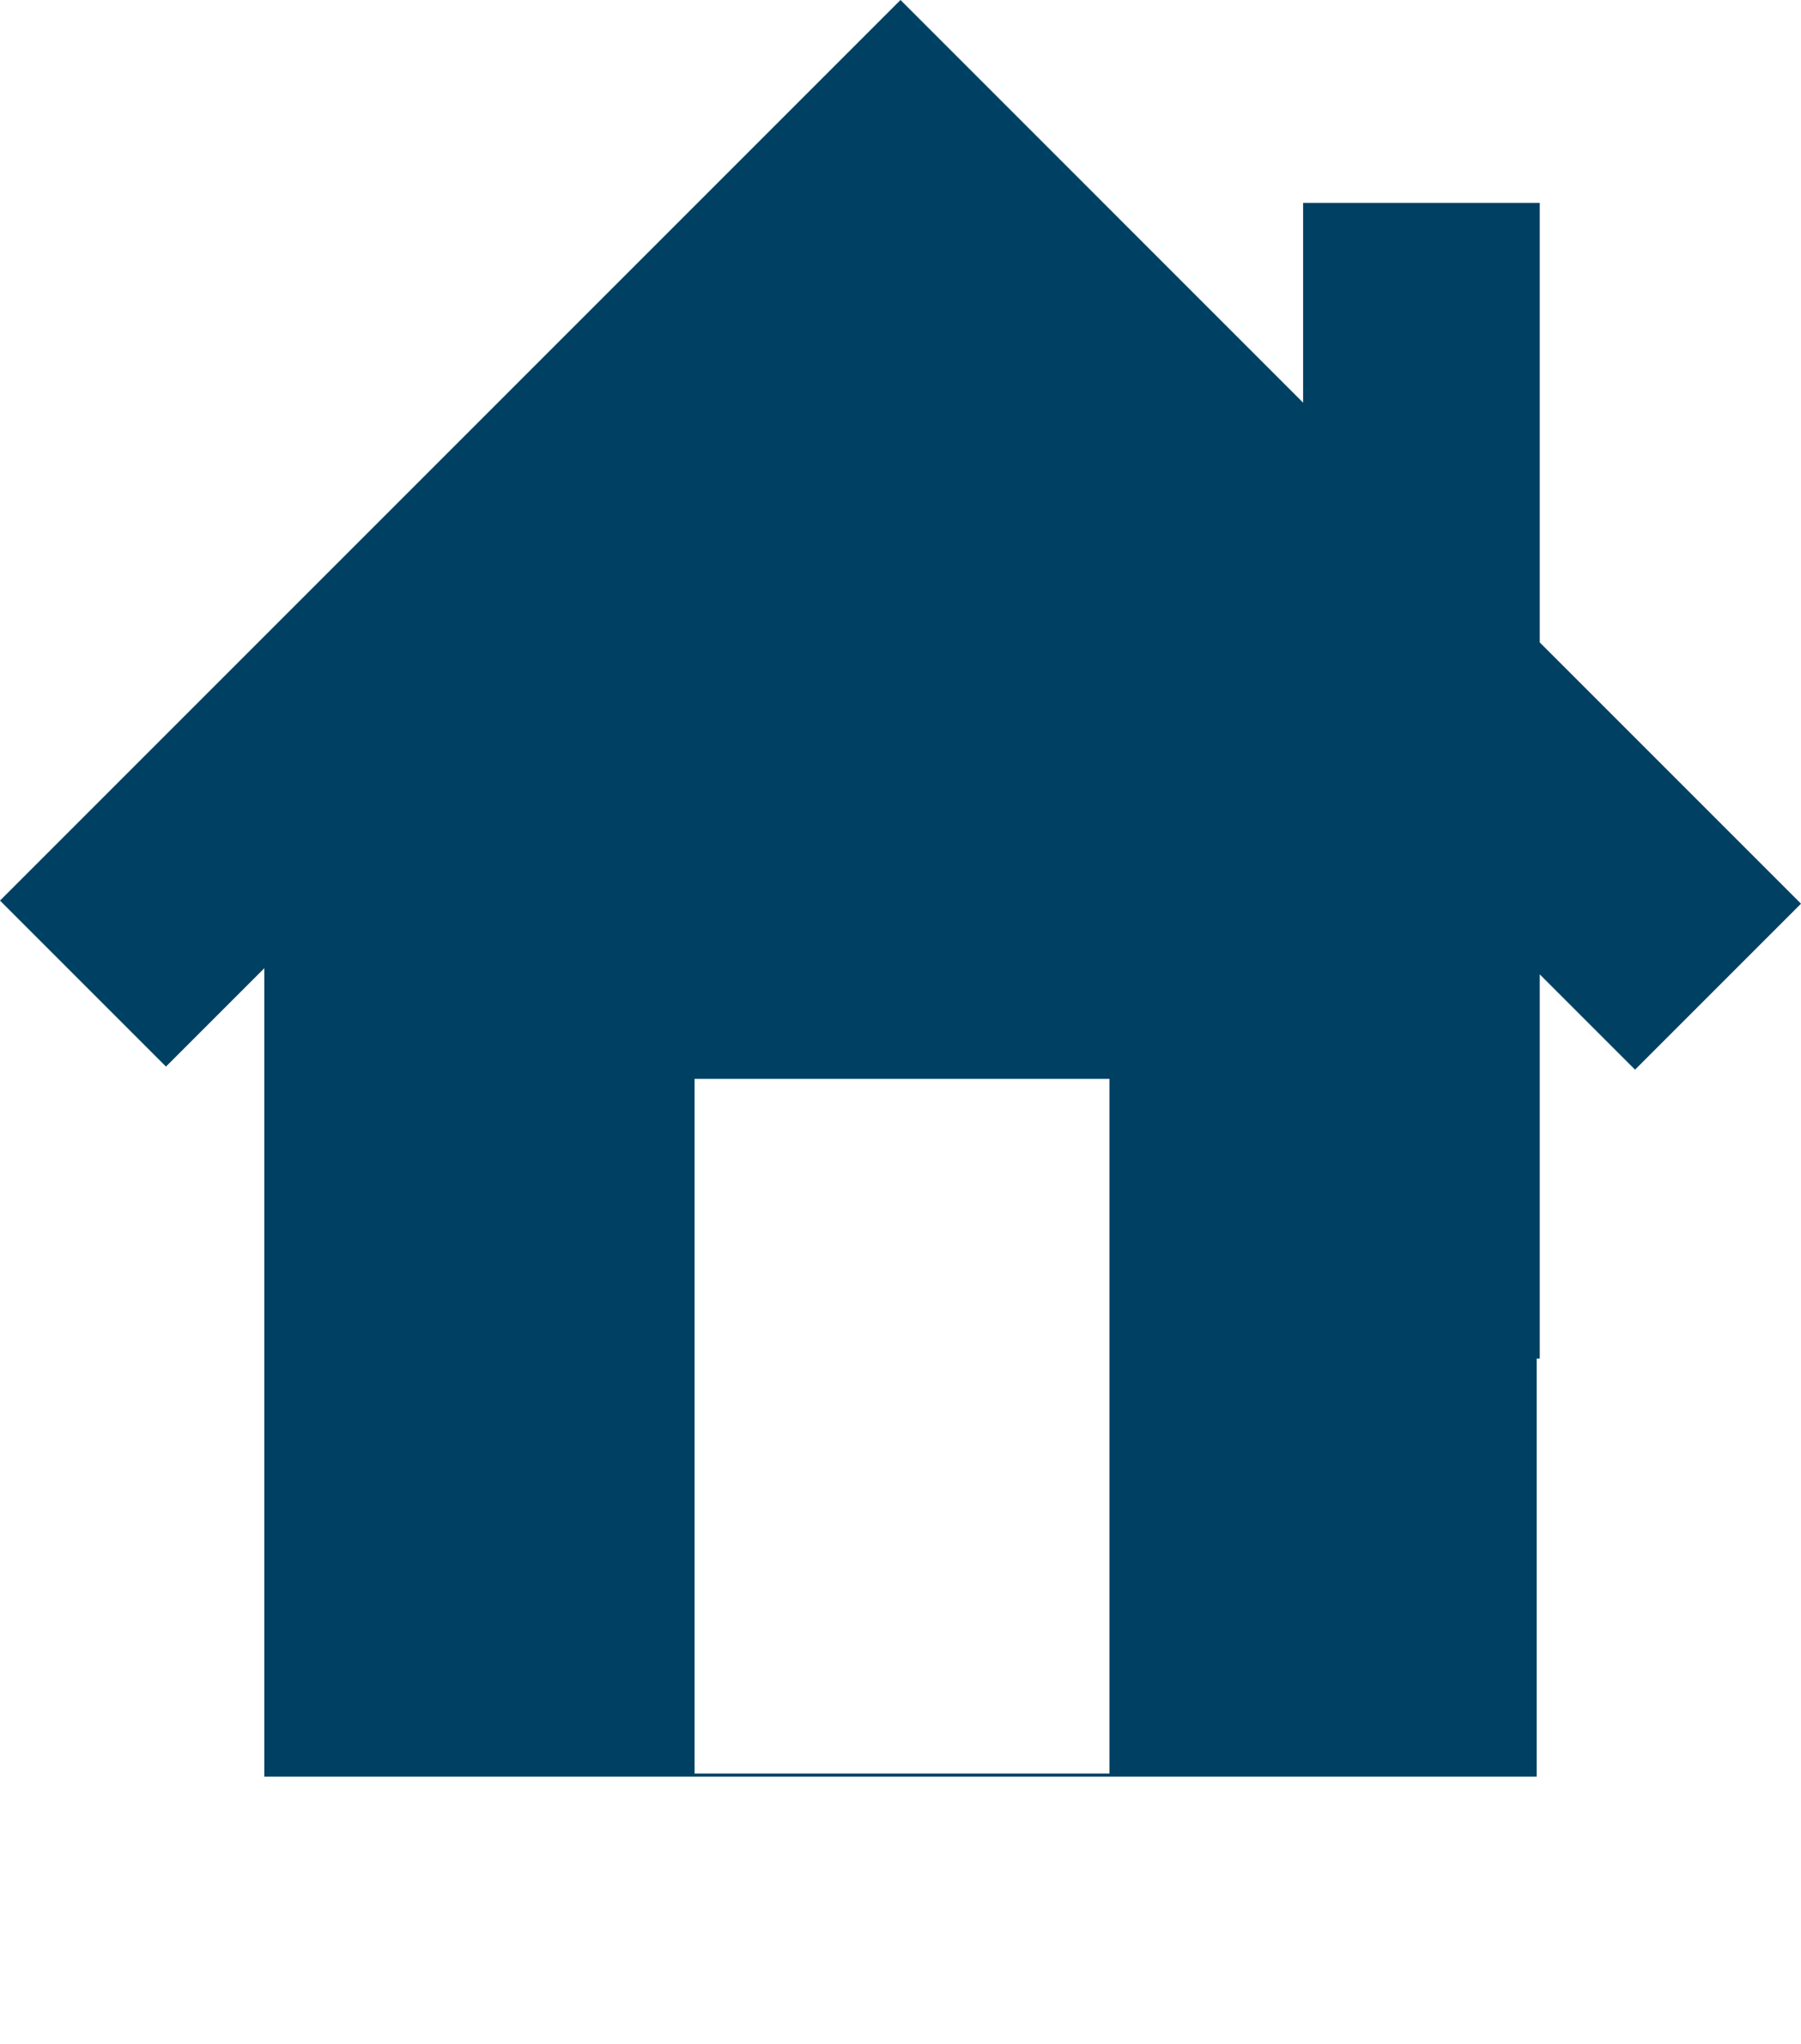 <?xml version="1.0" encoding="utf-8"?>
<!-- Generator: Adobe Illustrator 27.0.0, SVG Export Plug-In . SVG Version: 6.00 Build 0)  -->
<svg version="1.1" id="Modalità_Isolamento" xmlns="http://www.w3.org/2000/svg" xmlns:xlink="http://www.w3.org/1999/xlink"
	 x="0px" y="0px" viewBox="0 0 58.6 66.5" style="enable-background:new 0 0 58.6 66.5;" xml:space="preserve">
<style type="text/css">
	.st0{fill-rule:evenodd;clip-rule:evenodd;fill:#004163;}
</style>
<path class="st0" d="M29.3,0L0,29.3l5.4,5.4l3.2-3.2v26.3H50V44.2h0.1V31.7l3.1,3.1l5.4-5.4l-8.5-8.5V6.6h-7.7v6.5L29.3,0L29.3,0
	L29.3,0z M22.6,35.1h13.5v22.6H22.6V35.1z"/>
</svg>
